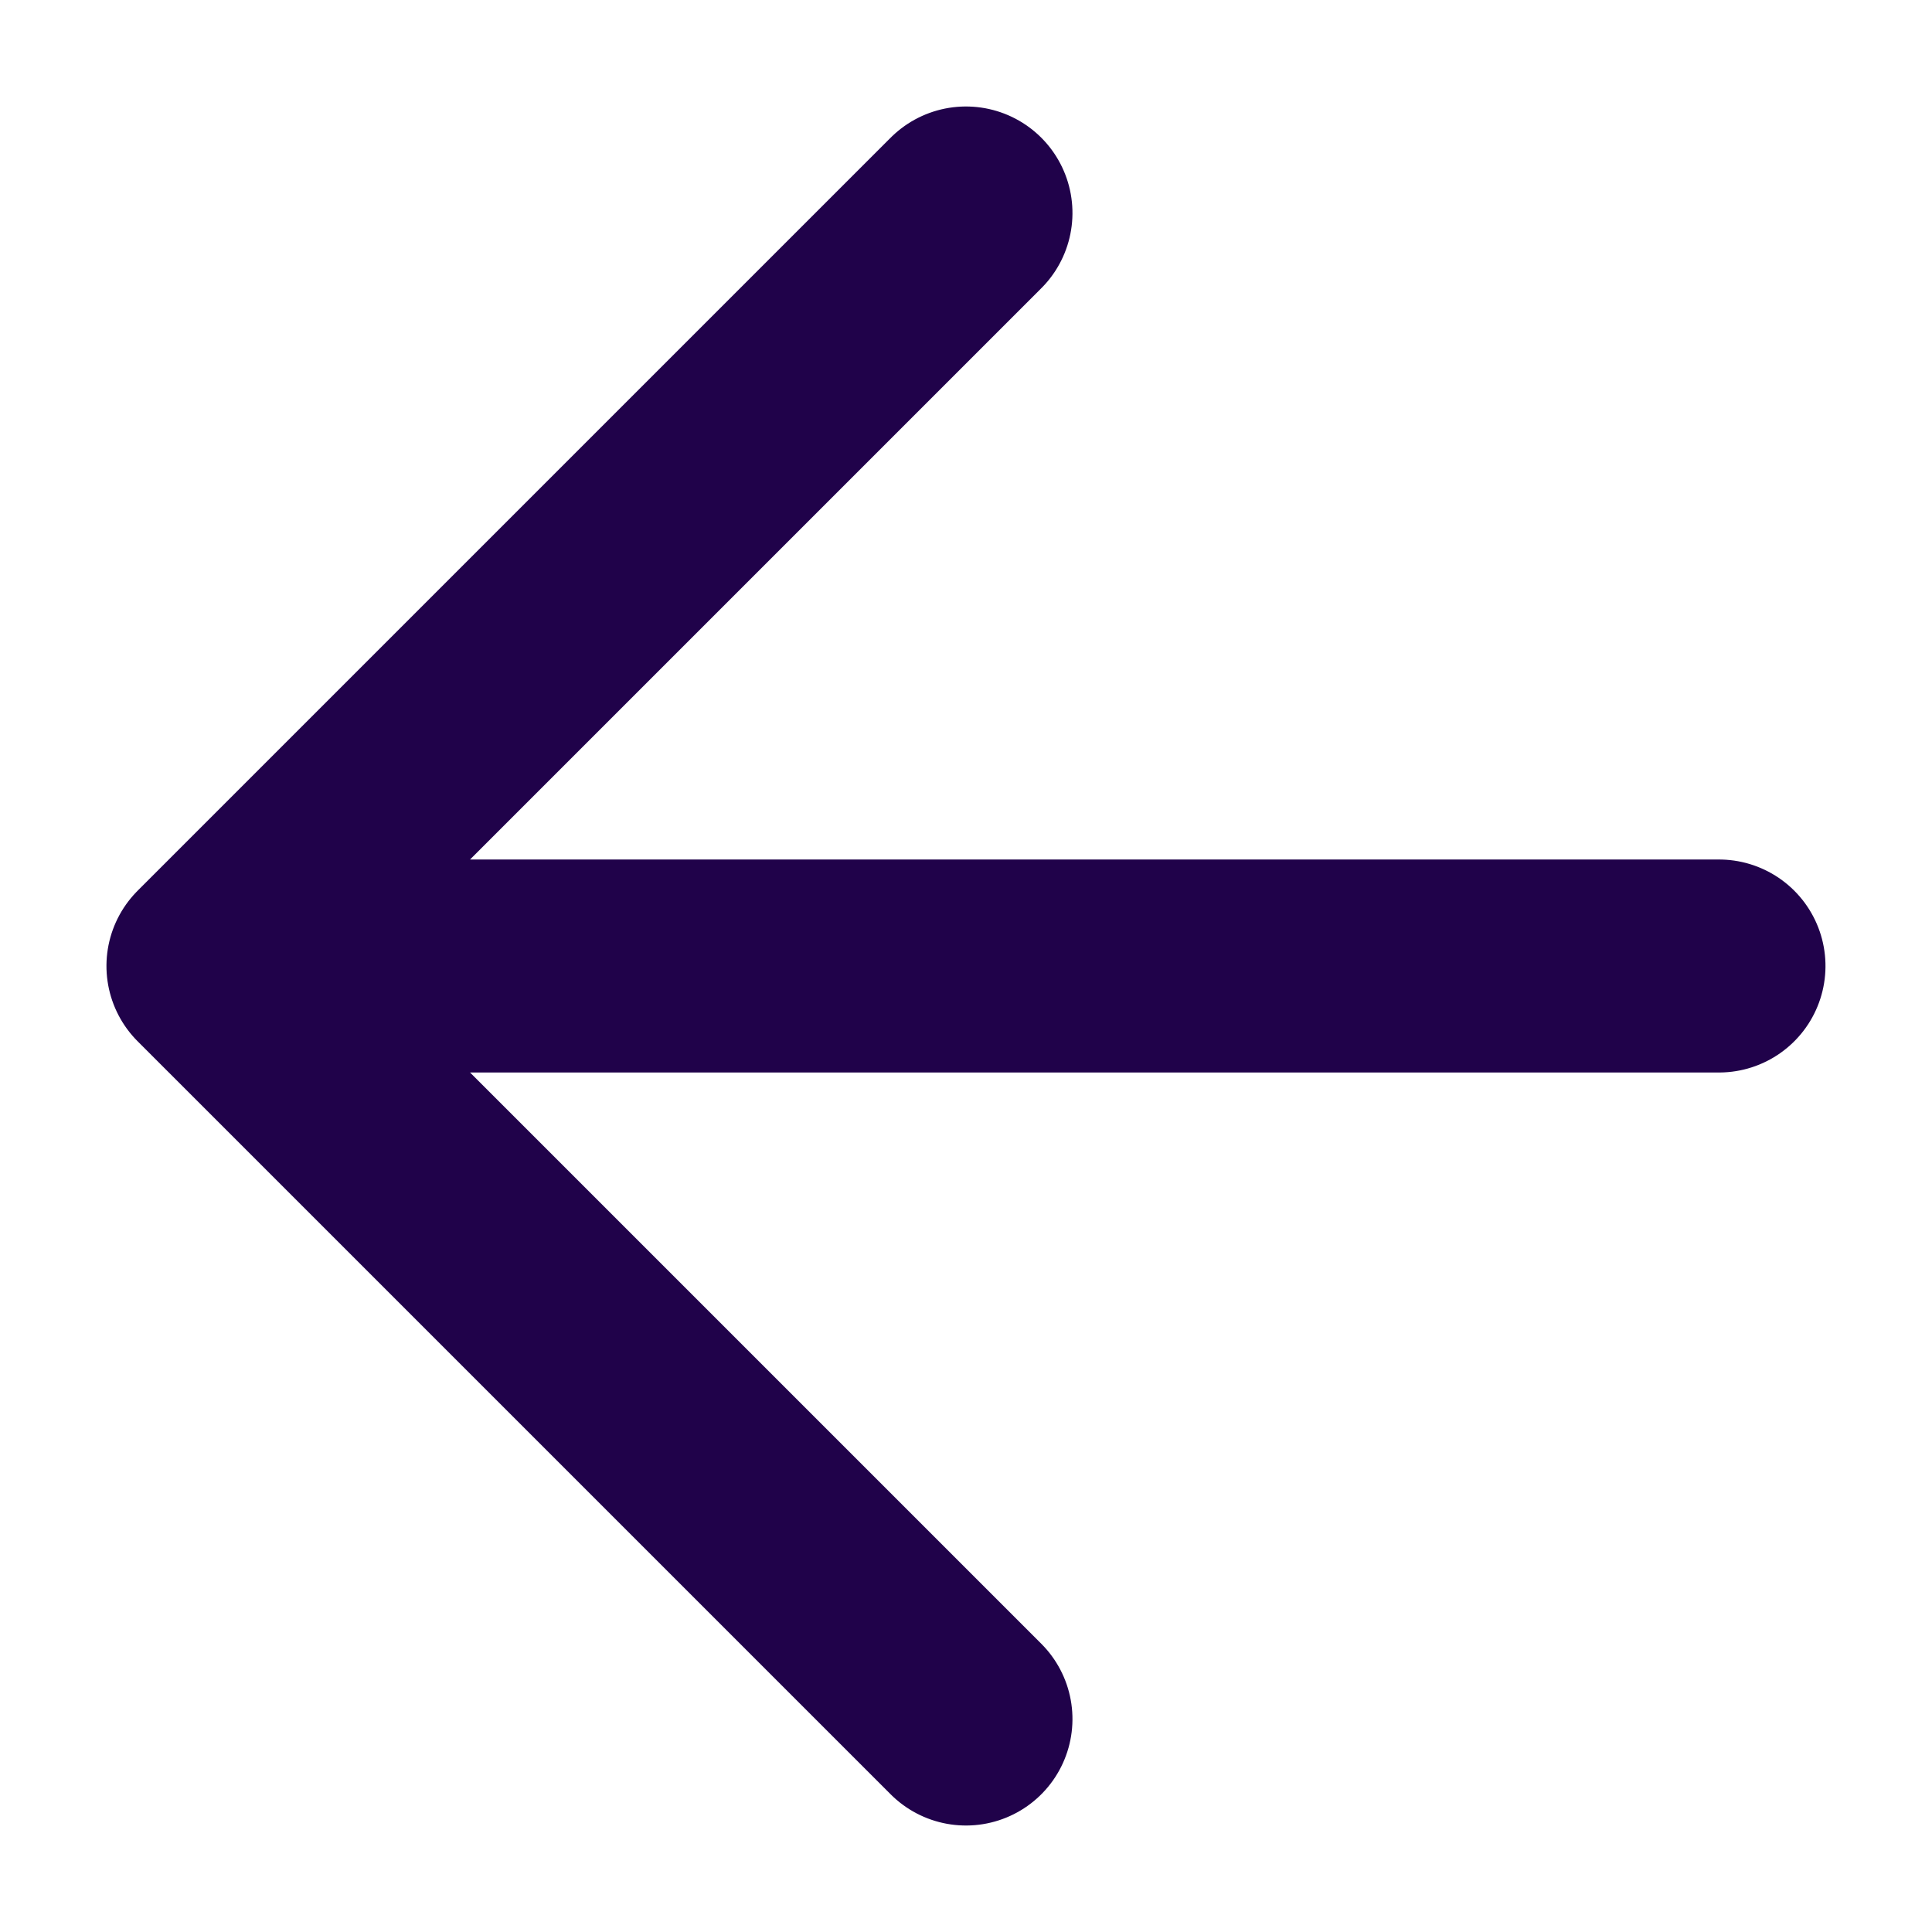 <?xml version="1.0" encoding="UTF-8"?>
<svg xmlns="http://www.w3.org/2000/svg" width="18.142" height="18.142" viewBox="0 0 18.142 18.142">
  <path id="Icon_feather-arrow-down-right" data-name="Icon feather-arrow-down-right" d="M10.5,10.5l10,10m0-10v10h-10" transform="translate(30.991 9.071) rotate(135)" fill="none" stroke="#20024a" stroke-linecap="round" stroke-linejoin="round" stroke-width="2"></path>
</svg>
